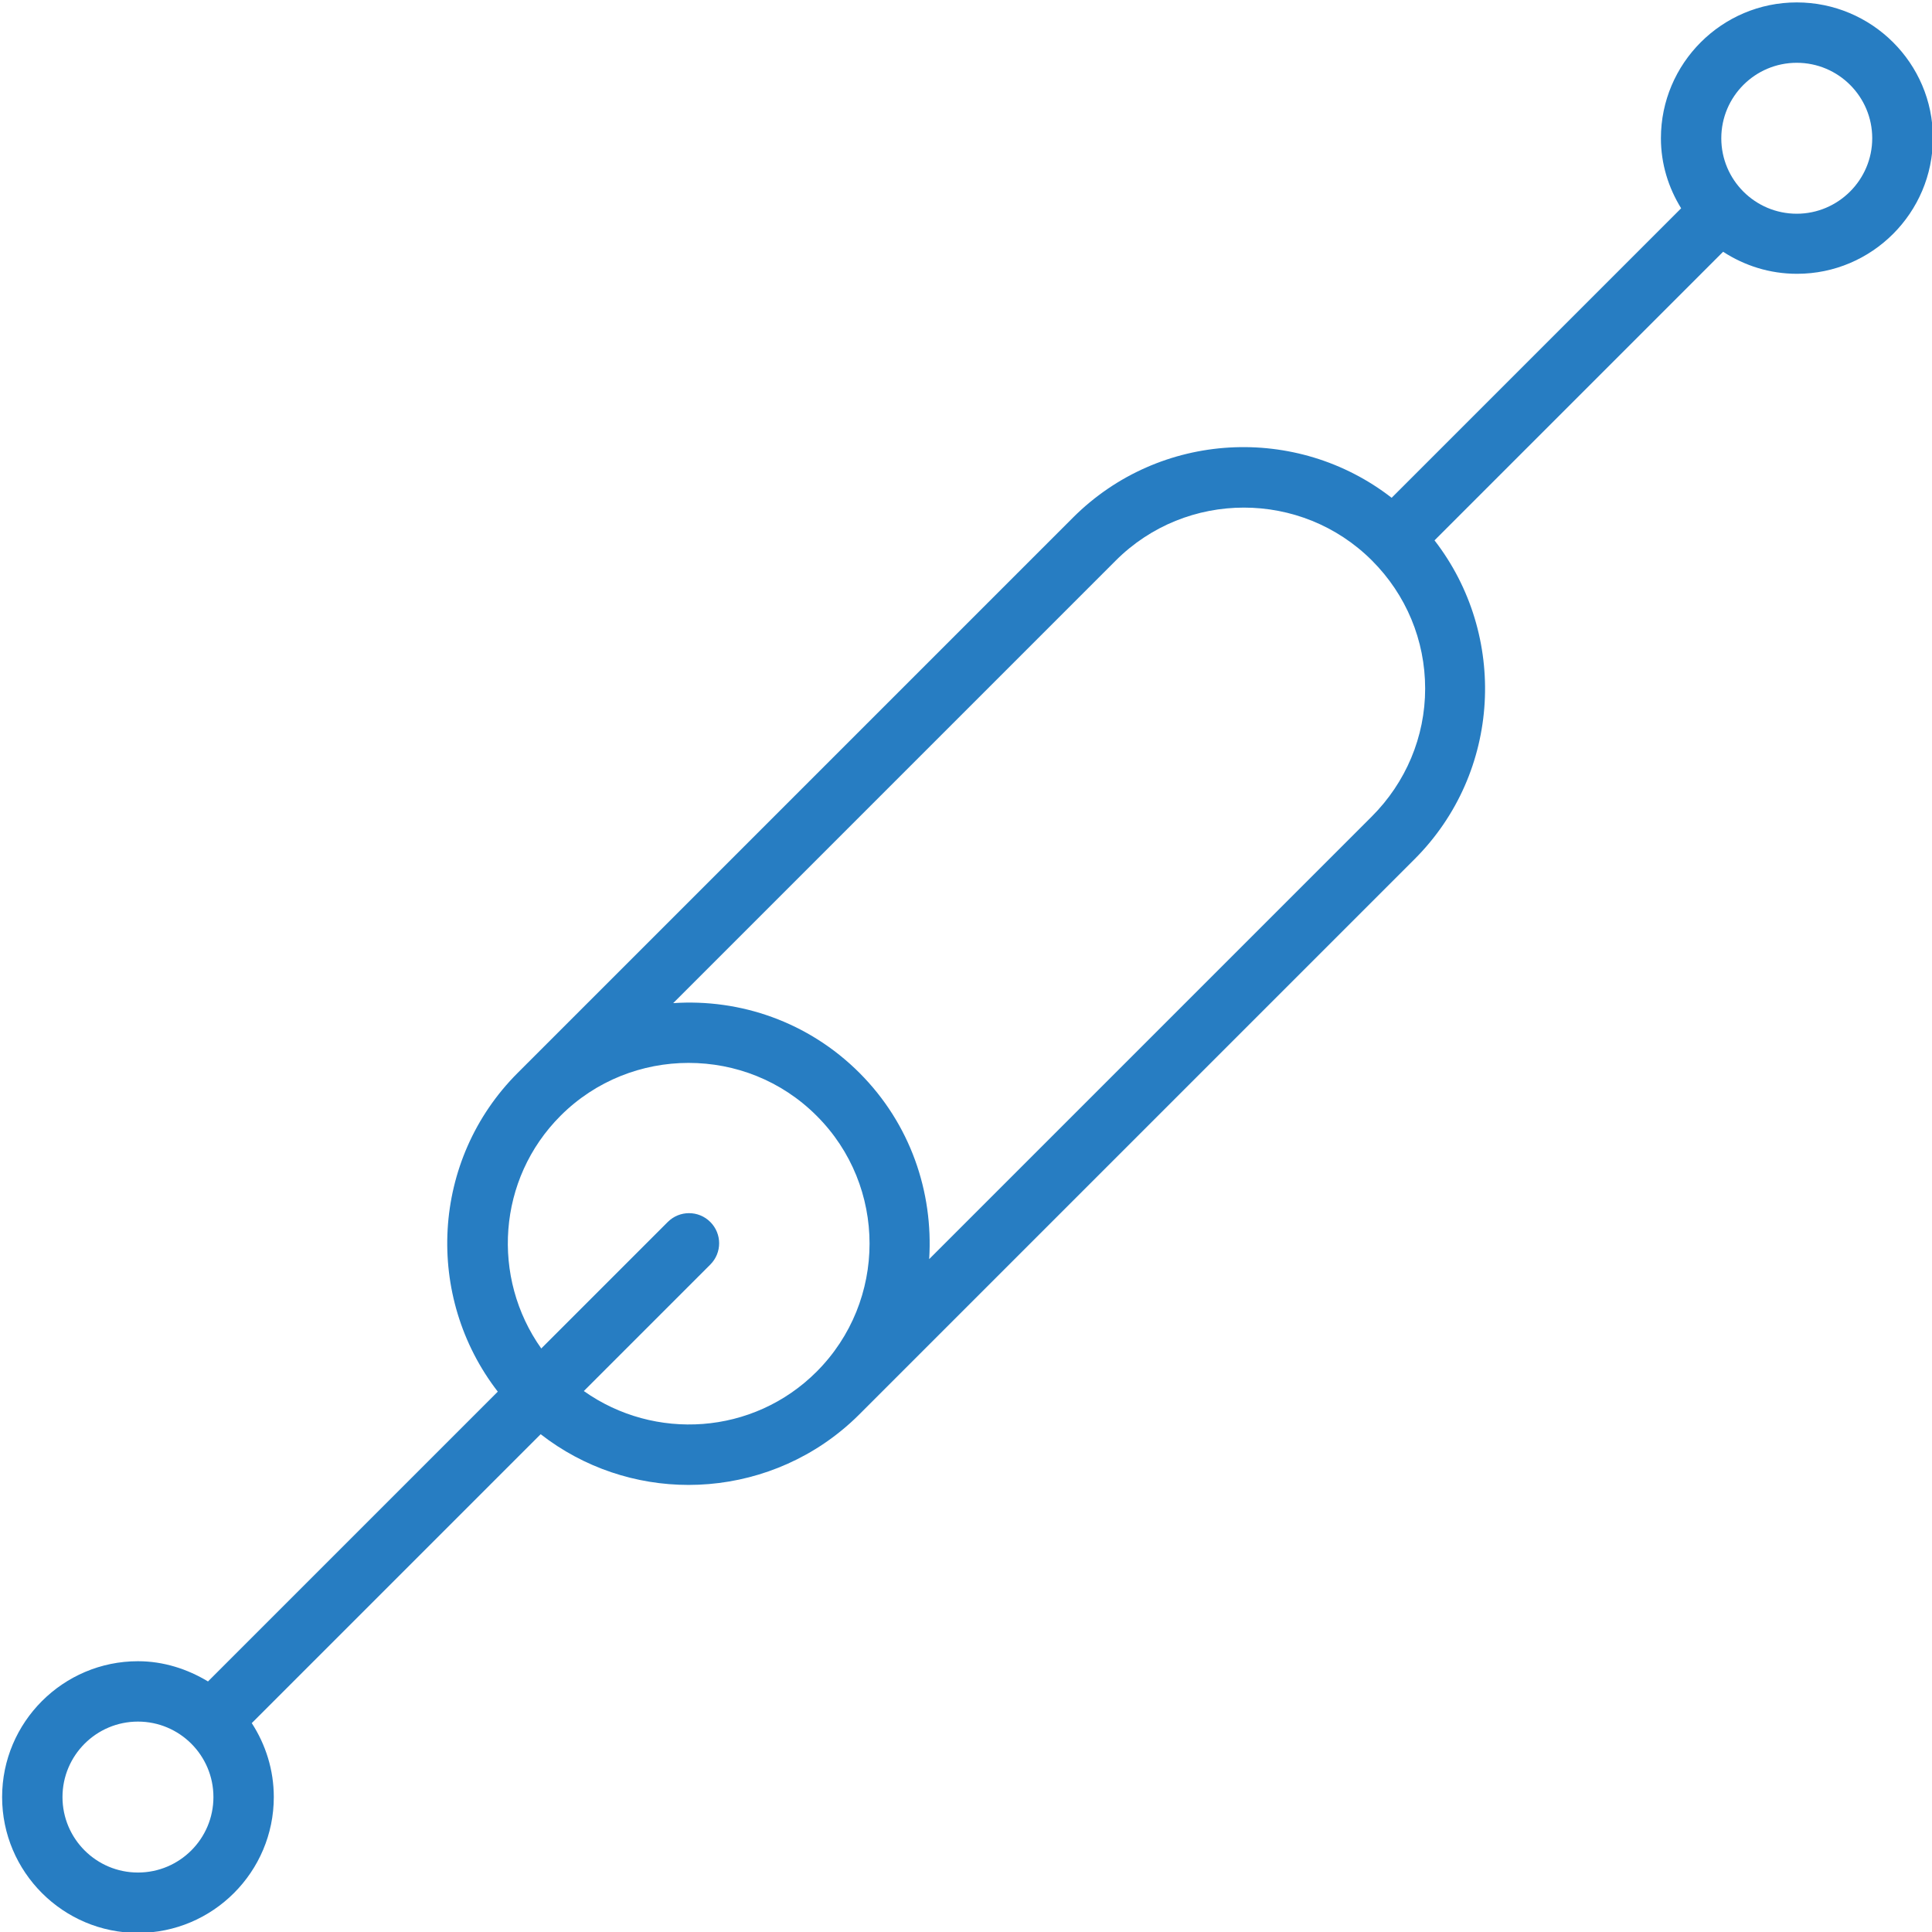 <?xml version="1.0" encoding="utf-8"?>
<!-- Generator: Adobe Illustrator 26.3.1, SVG Export Plug-In . SVG Version: 6.00 Build 0)  -->
<svg version="1.1" id="Layer_12" xmlns="http://www.w3.org/2000/svg" xmlns:xlink="http://www.w3.org/1999/xlink" x="0px" y="0px"
	 viewBox="0 0 64 64" style="enable-background:new 0 0 64 64;" xml:space="preserve">
<style type="text/css">
	.st0{fill:#277DC2;}
</style>
<path class="st0" d="M59.52,0.08c-2.48,0-4.5,2.02-4.5,4.5c0,0.85,0.25,1.64,0.67,2.32l-9.59,9.59c-3.14-2.44-7.68-2.22-10.56,0.66
	L17.15,35.54c-2.88,2.88-3.09,7.42-0.66,10.56l-9.6,9.6c-0.68-0.41-1.47-0.67-2.32-0.67c-2.48,0-4.5,2.02-4.5,4.5s2.02,4.5,4.5,4.5
	s4.5-2.02,4.5-4.5c0-0.9-0.27-1.74-0.73-2.45l9.57-9.57c1.44,1.12,3.17,1.68,4.9,1.68c1.79,0,3.59-0.6,5.05-1.79
	c0.21-0.17,0.41-0.35,0.61-0.55l18.39-18.39c2.88-2.88,3.09-7.42,0.66-10.56l9.56-9.56c0.71,0.46,1.54,0.73,2.45,0.73
	c2.48,0,4.5-2.02,4.5-4.5S62,0.08,59.52,0.08z M27.05,45.44c-2.1,2.1-5.37,2.3-7.71,0.64l4.19-4.19c0.39-0.39,0.39-1.02,0-1.41
	s-1.02-0.39-1.41,0l-4.19,4.19c-1.66-2.34-1.46-5.61,0.64-7.71c1.17-1.17,2.71-1.75,4.24-1.75c1.54,0,3.07,0.58,4.24,1.75
	C29.39,39.29,29.39,43.1,27.05,45.44z M4.57,62.03c-1.38,0-2.5-1.12-2.5-2.5s1.12-2.5,2.5-2.5s2.5,1.12,2.5,2.5
	S5.95,62.03,4.57,62.03z M45.44,27.05L30.78,41.71c0.14-2.22-0.62-4.48-2.31-6.17c-1.69-1.69-3.95-2.46-6.17-2.31l14.66-14.66
	c2.34-2.34,6.15-2.34,8.49,0c1.13,1.13,1.76,2.64,1.76,4.24S46.57,25.92,45.44,27.05z M59.52,7.08c-1.38,0-2.5-1.12-2.5-2.5
	s1.12-2.5,2.5-2.5s2.5,1.12,2.5,2.5S60.89,7.08,59.52,7.08z"/>
</svg>
